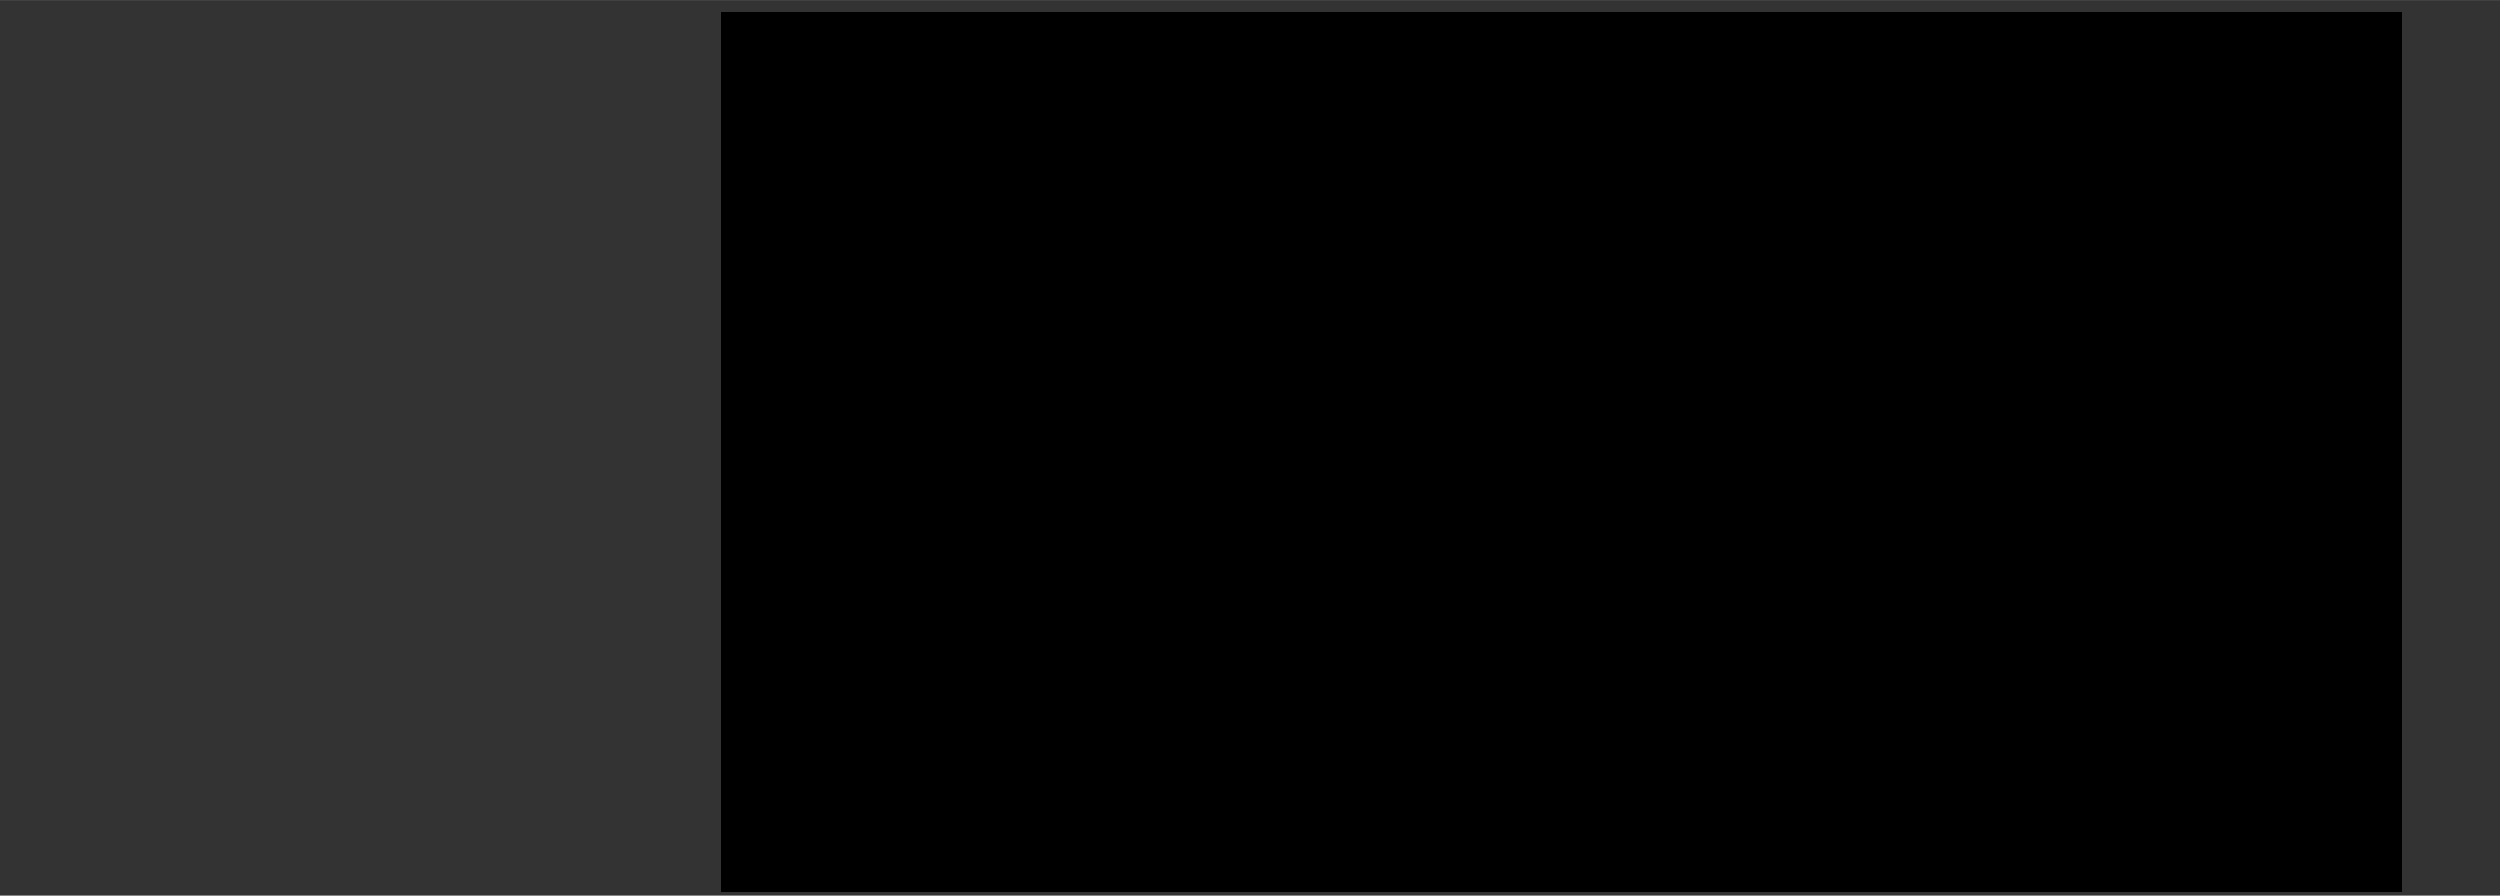 <?xml version="1.0" encoding="UTF-8"?>
<!DOCTYPE svg PUBLIC '-//W3C//DTD SVG 1.0//EN'
          'http://www.w3.org/TR/2001/REC-SVG-20010904/DTD/svg10.dtd'>
<svg height="4320" stroke="#000" stroke-linecap="square" stroke-miterlimit="10" viewBox="0 0 12058.24 4319.66" width="12058" xmlns="http://www.w3.org/2000/svg" xmlns:xlink="http://www.w3.org/1999/xlink"
><rect x="0" y="0" width="12058.24" height="4319.66" fill="#333333" stroke="none"/><defs
  ><clipPath id="a"
    ><path d="M3477.56 58.82v4243.4h8106.57V58.82Z"
    /></clipPath
    ><clipPath clip-path="url(#a)" id="b"
    ><path d="M3477.56 4302.23h8106.57V58.82H3477.56Zm0 0"
    /></clipPath
    ><clipPath clip-path="url(#b)" id="c"
    ><path d="M-165.08 4484.74h12388v-4649h-12388Zm0 0"
    /></clipPath
  ></defs
  ><g
  ><g fill="#231F20" stroke="#231F20" stroke-linecap="butt" stroke-miterlimit="4"
    ><path clip-path="url(#c)" d="M5.5 4314.16H12052.74V5.5H5.5Zm0 0" fill="none"
      /><path clip-path="url(#c)" d="M3866.1 2760.49c23.72 0 48.23-2.68 73.48-8.04 25.26-5.34 48.4-15.1 69.46-29.28 21.04-14.15 38.26-33.67 51.66-58.55 13.39-24.87 20.09-56.84 20.09-95.87 0-32.9-4.59-59.71-13.78-80.37s-22.01-36.74-38.46-48.22c-16.47-11.48-36.56-19.32-60.27-23.54-23.74-4.2-50.52-6.32-80.37-6.32H3784.58v341c26.01 6.13 53.19 9.19 81.52 9.19m-178.53-243.98c-1.92-48.6-4.02-98.17-6.32-148.68 18.37 1.54 36.92 2.87 55.69 4.02 18.75 1.15 37.31 1.72 55.69 1.72 9.19 0 20.27-.37 33.29-1.15 13.01-.75 26.21-1.32 39.61-1.72 13.39-.38 26.21-.95 38.47-1.72 12.23-.76 22.57-1.15 31-1.15 11.48 0 25.64.39 42.48 1.15 16.82.77 34.62 3.07 53.39 6.89 18.74 3.84 37.31 9.58 55.68 17.22 18.37 7.67 35.02 18.77 49.94 33.29 14.93 14.55 26.98 32.72 36.17 54.54s13.77 48.79 13.77 80.94c0 50.52-10.91 91.48-32.72 122.85-21.81 31.39-48.62 55.88-80.37 73.48-31.77 17.61-65.44 29.47-101.03 35.59-35.59 6.13-67.16 9.18-94.72 9.18-17.62 0-33.69-.18-48.22-.58-14.55-.37-29.47-1.32-44.78-2.87v63.15c0 50.52.96 100.29 2.88 149.26 1.9 48.99 4.02 97.21 6.31 144.66-17.61-1.55-36.36-2.3-56.25-2.3-19.92 0-38.66.75-56.26 2.3 2.3-47.45 4.4-95.67 6.32-144.66 1.9-48.97 2.87-98.74 2.87-149.26V2665.19c0-50.52-.97-100.07-2.87-148.68" fill="#7C8594" stroke="none"
      /><path clip-path="url(#c)" d="M4314.44 2978.63c5.74 29.85 15.5 56.46 29.27 79.8 13.78 23.35 32.15 41.91 55.11 55.68 22.97 13.78 51.28 20.67 84.96 20.67s62-6.88 84.97-20.67c22.96-13.77 41.33-32.33 55.1-55.68 13.78-23.34 23.54-49.95 29.28-79.8 5.74-29.84 8.61-60.85 8.61-92.99s-2.87-63.15-8.61-93-15.5-56.44-29.28-79.79c-13.77-23.34-32.14-41.91-55.1-55.68-22.96-13.78-51.29-20.67-84.97-20.67s-61.99 6.89-84.96 20.67c-22.96 13.77-41.33 32.34-55.11 55.68-13.78 23.35-23.53 49.94-29.27 79.79s-8.61 60.85-8.61 93 2.87 63.15 8.61 92.99m-84.96-225.6c16.45-36.35 38.06-65.83 64.87-88.4 26.79-22.57 56.84-39.04 90.13-49.37s66.39-15.5 99.31-15.5c33.68 0 66.97 5.17 99.89 15.5 32.9 10.34 62.75 26.81 89.56 49.37 26.78 22.58 48.4 52.05 64.87 88.4 16.45 36.36 24.68 80.57 24.68 132.61 0 52.06-8.23 96.26-24.68 132.61-16.47 36.36-38.09 65.83-64.87 88.4-26.8 22.59-56.65 38.46-89.56 47.64-32.92 9.19-66.21 13.77-99.89 13.77-32.92 0-66.01-4.59-99.31-13.77s-63.34-25.06-90.13-47.64c-26.8-22.57-48.42-52.04-64.87-88.4-16.47-36.35-24.69-80.55-24.69-132.61 0-52.04 8.21-96.25 24.69-132.61" fill="#7C8594" stroke="none"
      /><path clip-path="url(#c)" d="M4919.5 2536.6c-.39-30.6-.97-60.85-1.72-90.7-.77-29.84-1.72-58.35-2.88-85.53-1.14-27.16-2.49-50.32-4.02-69.46 21.42 3.85 38.64 5.75 51.67 5.75 13.01 0 30.22-1.9 51.66-5.75-1.54 19.15-2.87 42.3-4.02 69.46-1.15 27.18-2.12 55.69-2.87 85.53-.78 29.85-1.34 60.1-1.73 90.7-.39 30.62-.57 58.95-.57 84.97v207.81c0 26.02.18 54.36.57 84.96s.95 60.85 1.73 90.69c.75 29.85 1.72 58.18 2.87 84.96 1.15 26.81 2.47 48.99 4.02 66.59-17.62-1.55-34.84-2.3-51.66-2.3-16.84 0-34.06.75-51.67 2.3 1.53-17.6 2.87-39.79 4.02-66.59 1.15-26.79 2.1-55.11 2.88-84.96.75-29.85 1.33-60.08 1.72-90.69.38-30.61.58-58.94.58-84.96V2621.57c0-26.02-.2-54.34-.58-84.97" fill="#7C8594" stroke="none"
      /><path clip-path="url(#c)" d="M5237.53 2717.43c-1.14-37.89-3.64-73.28-7.46-106.2 21.42 3.84 38.64 5.74 51.67 5.74 13 0 30.23-1.9 51.66-5.74-3.84 32.92-6.31 68.31-7.46 106.2s-1.73 74.05-1.73 108.49v119.41c0 34.44.58 70.61 1.73 108.5s3.62 72.15 7.46 102.76c-17.62-1.55-34.84-2.3-51.66-2.3-16.84 0-34.07.75-51.67 2.3 3.82-30.6 6.32-64.87 7.46-102.76s1.72-74.06 1.72-108.5V2825.93c0-34.44-.57-70.6-1.72-108.49m2.88-347.31c11.48-11.48 25.26-17.22 41.33-17.22s29.85 5.74 41.33 17.22 17.22 25.26 17.22 41.33-5.74 29.85-17.22 41.34-25.26 17.22-41.33 17.22-29.85-5.75-41.33-17.22-17.22-25.26-17.22-41.34 5.74-29.85 17.22-41.33" fill="#7C8594" stroke="none"
      /><path clip-path="url(#c)" d="M5777.36 2882.19c-17.15 3.07-34.48 6.32-51.98 9.76-17.53 3.45-34.86 7.86-51.99 13.21-17.15 5.36-32.38 12.62-45.71 21.81s-23.98 20.67-31.98 34.45-12 31.39-12 52.81c0 35.99 10.28 63.16 30.84 81.52s43.41 27.56 68.56 27.56c28.95 0 55.41-8.04 79.42-24.11 23.98-16.07 42.46-34.82 55.42-56.26l4.57-172.22c-12.95 4.6-28.01 8.43-45.14 11.48M5634.2 2613.53c29.08-9.19 58.94-13.78 89.56-13.78 27.55 0 52.83 4.02 75.85 12.05 22.99 8.05 42.65 19.52 58.94 34.45s29.08 32.91 38.39 53.96c9.29 21.06 13.96 44.2 13.96 69.46 0 43.63-.77 87.07-2.3 130.31-1.54 43.25-2.3 88.97-2.3 137.19 0 9.19.18 18.94.58 29.28.38 10.33 2.1 19.52 5.17 27.56 3.05 8.03 7.46 14.75 13.2 20.09 5.74 5.37 14.35 8.04 25.83 8.04 3.82 0 7.84-.18 12.06-.58 4.2-.38 8.21-1.72 12.05-4.02v25.26c-8.43 3.84-18.94 6.9-31.57 9.18-12.63 2.3-26.6 3.45-41.91 3.45-24.86 0-43.88-6.32-57.08-18.95-13.2-12.62-20.95-28.88-23.28-48.79-27.46 27.56-54.55 47.84-81.24 60.85s-59.49 19.51-98.38 19.51c-19.09 0-37.78-2.69-56.08-8.04-18.3-5.36-34.51-14.15-48.61-26.4-14.12-12.24-25.57-26.98-34.34-44.2s-13.15-36.92-13.15-59.13c0-45.93 14.3-81.52 42.92-106.78 28.59-25.26 68.07-42.09 118.41-50.52 41.19-6.89 73.42-12.8 96.68-17.79s40.44-10.15 51.49-15.5 17.72-11.66 20.02-18.95c2.3-7.27 3.45-16.64 3.45-28.13 0-19.12-2.3-37.49-6.89-55.11-4.6-17.6-11.88-32.91-21.81-45.93-9.96-13-22.96-23.54-39.03-31.57s-35.59-12.05-58.56-12.05c-30.62 0-59.13 6.89-85.54 20.67s-46.12 32.91-59.13 57.4h-12.63v-59.7c34.45-26.01 66.2-43.63 95.29-52.81" fill="#7C8594" stroke="none"
      /><path clip-path="url(#c)" d="M6103.2 2717.43c-1.15-37.89-3.65-73.28-7.46-106.2 21.42 3.84 38.64 5.74 51.67 5.74 6.11 0 12.81-.57 20.09-1.72 7.26-1.15 15.88-2.48 25.83-4.02-2.3 30.62-3.45 61.25-3.45 91.85h2.3c40.43-68.89 97.26-103.33 170.52-103.33 19.07 0 37.76 2.87 56.08 8.61 18.29 5.74 34.88 13.59 49.78 23.54s27.66 22.01 38.35 36.16c10.68 14.17 17.92 29.29 21.74 45.35h2.3c18.42-36.74 43.56-64.87 75.41-84.38 31.87-19.52 68.51-29.28 109.96-29.28 25.32 0 48.77 3.45 70.25 10.33s40.1 17.62 55.85 32.15c15.73 14.55 28.02 33.29 36.84 56.25 8.83 22.97 13.24 50.52 13.24 82.67 0 13.02-.4 27.18-1.14 42.49-.78 15.31-1.54 33.11-2.3 53.38-.78 20.29-1.54 43.26-2.3 68.89-.78 25.64-1.14 55.3-1.14 88.97 0 20.67.17 40.58.57 59.71.38 19.14 1.33 39.8 2.87 62-8.44-1.55-16.85-2.3-25.27-2.3h-49.35c-8.43 0-16.85.75-25.26 2.3 2.3-19.13 4.77-57.79 7.47-115.96 2.68-58.16 4.01-139.31 4.01-243.41 0-19.12-2.11-37.11-6.34-53.96-4.24-16.82-10.96-31.37-20.17-43.63-9.23-12.23-21.52-21.99-36.91-29.27-15.37-7.27-34.57-10.9-57.63-10.9-27.68 0-51.12 5.35-70.34 16.07s-34.2 23.35-44.96 37.89c-6.17 8.43-10.98 16.84-14.42 25.26-3.46 8.43-6.15 21.24-8.07 38.46s-3.26 41.34-4.03 72.33c-.78 31-1.15 73.68-1.15 128.02 0 32.91.58 62.97 1.72 90.12 1.15 27.17 2.48 56.83 4.02 88.98-17.4-1.55-34.05-2.3-49.95-2.3s-32.54.75-49.94 2.3c3.39-42.09 5.77-84.96 7.14-128.59s2.05-86.48 2.05-128.59c0-35.97-.2-64.09-.58-84.38-.39-20.27-1.35-36.34-2.87-48.23-1.53-11.85-3.63-21.61-6.28-29.27-2.67-7.64-6.3-16.07-10.85-25.26-8.4-14.53-21.55-26.98-39.45-37.32s-36.38-15.49-55.43-15.49c-50.3 0-87.25 16.46-110.88 49.36-23.63 32.92-35.44 79.22-35.44 138.93v97.59c0 34.44.58 70.61 1.73 108.5s3.62 72.15 7.46 102.76c-17.62-1.55-34.83-2.3-51.66-2.3-16.84 0-34.07.75-51.67 2.3 3.82-30.6 6.32-64.87 7.46-102.76s1.72-74.06 1.72-108.5V2825.93c0-34.44-.58-70.6-1.72-108.49" fill="#7C8594" stroke="none"
      /><path clip-path="url(#c)" d="M7447.59 2772.55c-8.8-27.16-20.29-49.94-34.44-68.31-14.17-18.37-30.62-32.33-49.38-41.91-18.76-9.56-38.08-14.35-57.98-14.35-23.74 0-46.5 4.42-68.31 13.21-21.81 8.8-40.75 23.35-56.83 43.62-16.07 20.29-28.9 46.7-38.46 79.22-9.58 32.54-14.35 72.53-14.35 119.99 0 153.85 55.86 230.77 167.61 230.77 23.72 0 45.53-6.32 65.44-18.94 19.89-12.63 37.31-30.81 52.25-54.54 14.92-23.72 26.58-52.04 35.01-84.96 8.42-32.9 12.63-69.64 12.63-110.22 0-35.2-4.42-66.4-13.2-93.57m94.14 218.71c-13.39 36.74-31.76 68.31-55.1 94.72-23.35 26.41-50.91 46.69-82.66 60.85-31.77 14.15-66.02 21.24-102.76 21.24s-69.86-7.86-99.31-23.53c-29.48-15.68-51.86-34.63-67.16-56.84-27.56 22.2-53.21 44.41-76.92 66.59h-20.66c1.52-18.37 2.87-40.56 4.02-66.59 1.15-26.01 2.1-53.76 2.86-83.24.75-29.45 1.33-59.51 1.72-90.12s.58-58.94.58-84.97V2621.57c0-26.02-.2-54.34-.58-84.96-.39-30.61-.97-60.85-1.72-90.7-.76-29.84-1.72-58.35-2.86-85.53-1.15-27.16-2.5-50.32-4.02-69.46 21.42 3.85 38.64 5.75 51.66 5.75 8.42 0 17.22-.58 26.4-1.73s19.12-2.47 29.85-4.02c-2.3 15.32-4.22 39.62-5.75 72.91-1.54 33.29-2.69 70.43-3.44 111.37-.77 40.95-1.55 83.05-2.3 126.29-.77 43.25-1.54 82.49-2.3 117.67h2.3c26.01-41.33 54.71-71.56 86.11-90.7 31.37-19.12 67.73-28.7 109.07-28.7 39.79 0 74.23 7.46 103.33 22.38 29.08 14.93 53.19 34.64 72.33 59.13 19.12 24.51 33.47 53.01 43.06 85.53 9.57 32.54 14.35 66.79 14.35 102.76 0 44.41-6.71 84.96-20.1 121.71" fill="#7C8594" stroke="none"
      /><path clip-path="url(#c)" d="M7699.02 2879.32c1.15-28.7 1.72-57.21 1.72-85.53 0-26.79-.2-55.86-.57-87.26-.4-31.38-.97-63.15-1.73-95.29 19.13 3.84 35.2 5.74 48.23 5.74 12.23 0 27.94-1.9 47.07-5.74-3.84 45.93-6.71 96.26-8.62 150.98-1.92 54.73-2.87 110.79-2.87 168.2 0 39.81 3.45 70.23 10.33 91.27 6.89 21.06 15.31 36.94 25.26 47.65 10.72 12.26 24.29 22.39 40.76 30.43 16.45 8.04 35.77 12.05 57.98 12.05 32.15 0 58.93-7.07 80.37-21.24 21.42-14.16 37.12-31.57 47.07-52.24 5.35-13 9.57-24.12 12.63-33.3 3.05-9.18 5.54-21.42 7.46-36.73 1.91-15.3 3.05-35.97 3.44-62.01.38-26.01.57-61.6.57-106.77v-96.44c0-16.83-.19-32.9-.57-48.22-.4-15.3-.97-29.85-1.72-43.63 8.4 1.54 16.45 2.87 24.11 4.02s15.69 1.72 24.11 1.72 16.45-.57 24.12-1.72l22.96-4.02c-3.84 59.7-6.14 117.31-6.88 172.79-.77 55.51-1.15 114.24-1.15 176.24 0 34.45.38 68.15 1.15 101.04.75 32.92 1.9 64.69 3.44 95.3-15.31-1.55-30.24-2.3-44.78-2.3s-29.47.75-44.77 2.3c.76-6.88 1.33-14.15 1.73-21.82.37-7.64.57-15.68.57-24.11v-49.37h-2.3c-19.91 36.74-45.55 63.73-76.92 80.95-31.4 17.22-65.45 25.83-102.19 25.83-59.7 0-106.6-15.87-140.65-47.64-34.07-31.75-51.09-77.5-51.09-137.2 0-40.56.58-75.2 1.73-103.91" fill="#7C8594" stroke="none"
      /><path clip-path="url(#c)" d="M8364.94 2536.6c-.4-30.6-.96-60.85-1.73-90.7-.77-29.84-1.72-58.35-2.87-85.53-1.15-27.16-2.49-50.32-4.02-69.46 21.42 3.85 38.64 5.75 51.66 5.75 13.01 0 30.23-1.9 51.67-5.75-1.55 19.15-2.88 42.3-4.02 69.46-1.15 27.18-2.12 55.69-2.88 85.53-.77 29.85-1.34 60.1-1.72 90.7-.39 30.62-.57 58.95-.57 84.97v207.81c0 26.02.18 54.36.57 84.96s.95 60.85 1.72 90.69c.76 29.85 1.73 58.18 2.88 84.96 1.14 26.81 2.47 48.99 4.02 66.59-17.62-1.55-34.84-2.3-51.67-2.3s-34.06.75-51.66 2.3c1.53-17.6 2.87-39.79 4.02-66.59 1.15-26.79 2.1-55.11 2.87-84.96.76-29.85 1.33-60.08 1.73-90.69.37-30.61.57-58.94.57-84.96V2621.57c0-26.02-.2-54.34-.57-84.97" fill="#7C8594" stroke="none"
      /><path clip-path="url(#c)" d="M8903.62 2882.19c-17.16 3.07-34.48 6.32-51.99 9.76-17.52 3.45-34.86 7.86-51.99 13.21-17.15 5.36-32.38 12.62-45.71 21.81s-23.99 20.67-31.99 34.45-12 31.39-12 52.81c0 35.99 10.28 63.16 30.84 81.52s43.41 27.56 68.56 27.56c28.96 0 55.42-8.04 79.42-24.11 23.98-16.07 42.46-34.82 55.42-56.26l4.58-172.22c-12.96 4.6-28 8.43-45.14 11.48m-143.16-268.66c29.08-9.19 58.93-13.78 89.55-13.78 27.56 0 52.84 4.02 75.85 12.05 23 8.05 42.66 19.52 58.95 34.45s29.09 32.91 38.39 53.96c9.29 21.06 13.95 44.2 13.95 69.46 0 43.63-.77 87.07-2.3 130.31-1.54 43.25-2.29 88.97-2.29 137.19 0 9.19.17 18.94.57 29.28.38 10.33 2.1 19.52 5.17 27.56 3.04 8.03 7.46 14.75 13.2 20.09 5.74 5.37 14.35 8.04 25.84 8.04 3.82 0 7.84-.18 12.06-.58 4.2-.38 8.21-1.72 12.05-4.02v25.26c-8.44 3.84-18.95 6.9-31.57 9.18-12.63 2.3-26.61 3.45-41.91 3.45-24.87 0-43.88-6.32-57.09-18.95-13.2-12.62-20.94-28.88-23.28-48.79-27.47 27.56-54.55 47.84-81.25 60.85-26.69 13.01-59.48 19.51-98.38 19.51-19.08 0-37.78-2.69-56.08-8.04-18.29-5.36-34.52-14.15-48.61-26.4-14.12-12.24-25.56-26.98-34.34-44.2s-13.15-36.92-13.15-59.13c0-45.93 14.3-81.52 42.91-106.78 28.6-25.26 68.09-42.09 118.42-50.52 41.2-6.89 73.41-12.8 96.68-17.79s40.44-10.15 51.49-15.5 17.72-11.66 20.02-18.95c2.3-7.27 3.45-16.64 3.45-28.13 0-19.12-2.3-37.49-6.89-55.11-4.59-17.6-11.88-32.91-21.82-45.93-9.95-13-22.96-23.54-39.04-31.57-16.07-8.04-35.59-12.05-58.55-12.05-30.62 0-59.13 6.89-85.54 20.67s-46.13 32.91-59.13 57.4h-12.63v-59.7c34.44-26.01 66.2-43.63 95.3-52.81" fill="#7C8594" stroke="none"
      /><path clip-path="url(#c)" d="M9333.38 2457.38c-2.3 29.09-4.02 57.6-5.17 85.53-1.15 27.95-2.5 56.08-4.02 84.39 8.41 0 24.11-.18 47.07-.57 22.96-.38 47.83-1.33 74.62-2.87-.77 2.29-1.15 6.51-1.15 12.62v24.12c0 5.36.38 9.18 1.15 11.47-9.96-.75-20.29-1.32-30.99-1.72-10.73-.38-22.21-.57-34.45-.57h-56.26c-.77 3.07-1.72 15.31-2.87 36.73-1.15 21.44-2.12 46.89-2.88 76.35-.77 29.48-1.34 60.27-1.72 92.42-.39 32.14-.57 60.85-.57 86.1 0 21.44.57 42.49 1.72 63.15s4.77 39.24 10.9 55.69c6.12 16.46 15.3 29.66 27.55 39.61 12.24 9.95 29.85 14.92 52.82 14.92 6.12 0 14.35-.75 24.68-2.3 10.34-1.52 19.32-3.44 26.99-5.74v27.56c-13.02 2.3-27.38 5.17-43.06 8.62-15.7 3.44-30.82 5.16-45.35 5.16-48.21 0-83.8-11.87-106.77-35.59-22.96-23.71-34.44-58.55-34.44-104.47 0-20.67.38-43.06 1.15-67.16.75-24.11 1.72-50.52 2.87-79.22s2.1-60.46 2.87-95.3c.76-34.82 1.15-73.66 1.15-116.53h-36.74c-6.13 0-12.62.19-19.52.57-6.88.4-14.17.97-21.81 1.72.75-4.59 1.33-8.99 1.72-13.2.38-4.2.58-8.61.58-13.2l-.58-11.48c-.39-3.82-.97-7.64-1.72-11.47 34.45 2.3 59.7 3.44 75.78 3.44-.77-15.3-1.34-34.44-1.72-57.4-.39-22.97-1.34-46.69-2.87-71.18l95.29-40.19Zm0 0" fill="#7C8594" stroke="none"
      /><path clip-path="url(#c)" d="M9610.65 2978.63c5.74 29.85 15.5 56.46 29.27 79.8 13.78 23.35 32.15 41.91 55.11 55.68 22.97 13.78 51.28 20.67 84.96 20.67s62-6.88 84.95-20.67c22.97-13.77 41.34-32.33 55.11-55.68 13.79-23.34 23.54-49.95 29.29-79.8 5.74-29.84 8.6-60.85 8.6-92.99s-2.86-63.15-8.6-93-15.5-56.44-29.29-79.79c-13.77-23.34-32.14-41.91-55.11-55.68-22.95-13.78-51.28-20.67-84.95-20.67s-61.99 6.89-84.96 20.67c-22.96 13.77-41.33 32.34-55.11 55.68-13.77 23.35-23.54 49.94-29.27 79.79s-8.62 60.85-8.62 93 2.88 63.15 8.62 92.99m-84.96-225.6c16.45-36.35 38.07-65.83 64.88-88.4 26.78-22.57 56.83-39.04 90.12-49.37 33.3-10.34 66.4-15.5 99.32-15.5 33.68 0 66.96 5.17 99.88 15.5 32.9 10.34 62.75 26.81 89.56 49.37 26.78 22.58 48.39 52.05 64.86 88.4 16.46 36.36 24.69 80.57 24.69 132.61 0 52.06-8.23 96.26-24.69 132.61-16.47 36.36-38.08 65.83-64.86 88.4-26.81 22.59-56.66 38.46-89.56 47.64-32.92 9.19-66.21 13.77-99.88 13.77-32.92 0-66.01-4.59-99.32-13.77-33.29-9.18-63.35-25.06-90.12-47.64-26.81-22.57-48.42-52.04-64.88-88.4-16.46-36.35-24.68-80.55-24.68-132.61 0-52.04 8.21-96.25 24.68-132.61" fill="#7C8594" stroke="none"
      /><path clip-path="url(#c)" d="M10426.96 2692.75c-11.11-3.82-22.39-5.74-33.86-5.74-18.38 0-34.85 4.21-49.38 12.62-14.55 8.44-26.81 19.72-36.74 33.87-9.95 14.17-17.62 31-22.96 50.51-5.37 19.52-8.05 40.39-8.05 62.58v126.29c0 51.29.19 90.52.58 117.69.39 27.18 1.72 49.18 4.02 66.01-15.32-1.55-30.62-2.3-45.92-2.3-16.84 0-32.93.75-48.23 2.3 2.3-26.01 3.63-61.43 4.02-106.2s.58-99.69.58-164.76V2848.9c0-29.85-.2-64.3-.58-103.34s-1.72-83.82-4.02-134.33c8.42 1.54 16.45 2.87 24.12 4.02 7.64 1.15 15.67 1.72 24.11 1.72 6.89 0 14.15-.57 21.81-1.72 7.64-1.15 15.68-2.48 24.11-4.02-3.06 27.56-4.78 49.37-5.16 65.45-.4 16.07-.57 31.39-.57 45.93l2.29 1.15c45.15-82.67 95.66-124 151.55-124 6.89 0 12.81.4 17.79 1.15 4.97.77 11.29 2.69 18.96 5.75-3.85 9.18-6.14 23.16-6.9 41.9-.77 18.77-1.15 35.79-1.15 51.09l-8.03 5.75c-3.84-4.6-11.31-8.8-22.39-12.63" fill="#7C8594" stroke="none"
      /><path clip-path="url(#c)" d="M10596.88 2717.43c-1.16-37.89-3.65-73.28-7.47-106.2 21.42 3.84 38.64 5.74 51.66 5.74 13.01 0 30.23-1.9 51.67-5.74-3.84 32.92-6.31 68.31-7.46 106.2s-1.72 74.05-1.72 108.49v119.41c0 34.44.57 70.61 1.72 108.5s3.62 72.15 7.46 102.76c-17.61-1.55-34.84-2.3-51.67-2.3-16.84 0-34.06.75-51.66 2.3 3.82-30.6 6.31-64.87 7.47-102.76 1.14-37.89 1.72-74.06 1.72-108.5V2825.93c0-34.44-.58-70.6-1.72-108.49m2.86-347.31c11.49-11.48 25.26-17.22 41.33-17.22s29.86 5.74 41.34 17.22 17.22 25.26 17.22 41.33-5.73 29.85-17.22 41.34-25.26 17.22-41.34 17.22-29.84-5.75-41.33-17.22-17.22-25.26-17.22-41.34 5.74-29.85 17.22-41.33" fill="#7C8594" stroke="none"
      /><path clip-path="url(#c)" d="M10950.5 2978.63c5.73 29.85 15.5 56.46 29.27 79.8 13.78 23.35 32.16 41.91 55.11 55.68 22.97 13.78 51.28 20.67 84.97 20.67 33.67 0 62-6.88 84.95-20.67 22.97-13.77 41.34-32.33 55.11-55.68 13.79-23.34 23.54-49.95 29.29-79.8 5.74-29.84 8.6-60.85 8.6-92.99s-2.86-63.15-8.6-93c-5.75-29.85-15.5-56.44-29.29-79.79-13.77-23.34-32.14-41.91-55.11-55.68-22.95-13.78-51.28-20.67-84.95-20.67-33.69 0-62 6.89-84.97 20.67-22.95 13.77-41.33 32.34-55.11 55.68-13.77 23.35-23.54 49.94-29.27 79.79-5.74 29.86-8.62 60.85-8.62 93s2.88 63.15 8.62 92.99m-84.97-225.6c16.46-36.35 38.07-65.83 64.88-88.4 26.78-22.57 56.83-39.04 90.12-49.37s66.4-15.5 99.32-15.5c33.67 0 66.96 5.17 99.89 15.5 32.89 10.34 62.74 26.81 89.55 49.37 26.78 22.58 48.39 52.05 64.87 88.4 16.45 36.36 24.68 80.57 24.68 132.61 0 52.06-8.23 96.26-24.68 132.61-16.48 36.36-38.09 65.83-64.87 88.4-26.81 22.59-56.66 38.46-89.55 47.64-32.93 9.19-66.22 13.77-99.89 13.77-32.92 0-66.02-4.59-99.32-13.77s-63.34-25.06-90.12-47.64c-26.81-22.57-48.42-52.04-64.88-88.4-16.46-36.35-24.67-80.55-24.67-132.61 0-52.04 8.21-96.25 24.67-132.61" fill="#7C8594" stroke="none"
      /><path clip-path="url(#c)" d="M3742.68 4101.68c10.33 14.17 22.97 26.99 37.89 38.46s32.33 20.87 52.24 28.14c19.9 7.29 42.09 10.9 66.59 10.9 25.26 0 48.02-4.4 68.32-13.2 20.27-8.79 37.49-20.67 51.66-35.59 14.15-14.92 25.07-32.52 32.72-52.81 7.64-20.27 11.48-41.91 11.48-64.88 0-35.19-9-63.15-26.98-83.8-17.99-20.67-40.38-37.89-67.16-51.67-26.8-13.77-55.69-26.4-86.69-37.88s-59.9-25.84-86.68-43.06c-26.8-17.22-49.19-39.22-67.17-66.02-17.99-26.79-26.98-62.76-26.98-107.92 0-32.15 5.74-61.43 17.22-87.83s28.13-49.18 49.94-68.31c21.82-19.12 48.03-34.05 78.65-44.78 30.6-10.71 65.05-16.07 103.33-16.07 36.74 0 68.49 4.41 95.3 13.2 26.78 8.81 51.67 22.39 74.63 40.76-6.89 13.02-12.63 26.79-17.22 41.33-4.59 14.55-9.19 32.92-13.78 55.11h-13.77c-3.84-10.71-9.01-22.39-15.5-35.02-6.52-12.62-15.32-24.29-26.41-35.01-11.1-10.71-24.31-19.7-39.61-26.98-15.32-7.27-33.69-10.9-55.11-10.9-21.44 0-41.16 3.45-59.13 10.33-17.99 6.89-33.69 16.64-47.08 29.27-13.4 12.64-23.73 27.76-31 45.35-7.29 17.62-10.91 36.74-10.91 57.41 0 35.99 8.99 64.3 26.98 84.96 17.97 20.66 40.36 38.08 67.16 52.23 26.78 14.18 55.68 26.8 86.68 37.89 31 11.1 59.88 24.68 86.68 40.76 26.79 16.08 49.18 36.74 67.17 62 17.98 25.27 26.99 58.96 26.99 101.04 0 35.22-6.32 68.51-18.95 99.88-12.63 31.39-31 58.76-55.11 82.1-24.11 23.36-53.58 41.33-88.41 53.96-34.84 12.62-74.45 18.94-118.83 18.94-47.47 0-85.93-6.32-115.39-18.94-29.48-12.63-54.16-26.98-74.05-43.06 6.88-17.6 11.66-33.47 14.35-47.65 2.67-14.15 5.16-32.33 7.46-54.54h13.78c6.12 13.78 14.35 27.75 24.68 41.91" fill="#7C8594" stroke="none"
      /><path clip-path="url(#c)" d="M4821.34 3851.96c19.9 0 40.56.4 62 1.15 21.42.77 42.08 1.15 62 1.15l64.3-.57c21.42-.38 42.86-.96 64.29-1.73l-127.44-291.63Zm508.62 357.07c-10.73-1.55-20.87-2.3-30.42-2.3h-60.85c-9.58 0-19.71.75-30.43 2.3-5.36-17.6-12.63-38.84-21.81-63.73-9.18-24.86-19.34-50.89-30.43-78.07-11.1-27.16-22.38-54.71-33.86-82.67-11.48-27.93-22.21-54.53-32.15-79.8-24.51-.75-49.37-1.32-74.63-1.72l-75.78-.57c-23.73 0-47.07.19-70.03.57-22.96.4-46.32.97-70.04 1.72-24.5 59.71-46.7 116.54-66.59 170.5-19.91 53.96-34.83 98.56-44.78 133.76-13.02-1.55-27.18-2.3-42.48-2.3-15.32 0-29.47.75-42.48 2.3 62-133.94 122.45-267.12 181.4-399.55 58.93-132.41 118.25-267.12 177.96-404.13h21.81c18.37 44.4 38.27 92.42 59.7 144.08 21.42 51.66 43.23 103.91 65.44 156.72 22.19 52.81 44.38 105.25 66.59 157.29 22.19 52.06 43.06 100.46 62.57 145.23s37.11 84.79 52.82 119.99c15.67 35.21 28.5 62 38.46 80.37" fill="#7C8594" stroke="none"
      /><path clip-path="url(#c)" d="M6205.94 3911.09c-99.5-106.77-199.01-212.98-298.5-318.6-.77 21.44-1.54 50.15-2.29 86.11-.77 35.99-1.15 84.97-1.15 146.96 0 16.07.18 35.99.58 59.71.37 23.73.76 48.61 1.15 74.62.38 26.04.95 52.44 1.72 79.23s1.52 51.66 2.3 74.62c.76 22.96 1.52 43.06 2.29 60.28.76 17.22 1.52 28.9 2.3 35.02-12.25-1.55-25.66-2.3-40.19-2.3-15.32 0-29.47.75-42.48 2.3 1.53-7.65 3.25-21.82 5.17-42.49 1.9-20.66 3.62-45.35 5.17-74.05 1.53-28.7 3.25-59.88 5.17-93.57 1.9-33.67 3.44-67.35 4.59-101.03 1.15-33.67 2.1-66.6 2.87-98.74.75-32.15 1.15-60.85 1.15-86.11 0-73.48-.2-136.62-.57-189.44-.4-52.82-1.35-92.23-2.87-118.26h18.37c46.67 50.51 96.61 104.68 149.82 162.46 53.19 57.8 106 114.81 158.43 171.07 52.42 56.26 102.18 109.47 149.25 159.6 47.07 50.14 88.21 92.81 123.42 128.01V3870.33c0-80.37-.58-158.62-1.72-234.79s-3.64-147.91-7.46-215.28c15.3 3.84 28.31 5.74 39.04 5.74 9.18 0 21.42-1.9 36.73-5.74-1.54 16.84-3.26 42.11-5.16 75.78-1.93 33.68-3.84 69.65-5.74 107.92-1.92 38.28-3.64 75.77-5.17 112.51-1.54 36.74-2.3 66.21-2.3 88.4v68.89c0 26.03.18 53.21.58 81.52l1.15 85.53c.38 28.7.76 55.5 1.15 80.37.38 24.88.58 46.49.58 64.87v37.89h-16.08c-88.02-101.79-181.79-206.09-281.28-312.86" fill="#7C8594" stroke="none"
      /><path clip-path="url(#c)" d="M7110.05 3568.95c-1.92-48.59-4.02-98.17-6.31-148.68 34.44 1.54 68.68 2.87 102.75 4.02 34.04 1.15 68.31 1.72 102.75 1.72s69.26-.57 104.48-1.72c35.2-1.15 73.48-2.48 114.82-4.02-2.3 11.49-3.44 22.96-3.44 34.45s1.15 22.97 3.44 34.44c-20.67-2.29-45.55-4.39-74.63-6.31-29.1-1.91-58.75-3.45-88.98-4.6s-59.33-2.1-87.25-2.87c-27.95-.75-51.09-1.15-69.46-1.15-.77 26.81-1.35 52.43-1.72 76.92l-.58 73.48c0 26.8.18 51.49.58 74.06.37 22.58.57 46.12.57 70.61 50.52 0 100.46-.75 149.83-2.29s98.17-4.6 146.38-9.18c-3.07 11.47-4.59 22.96-4.59 34.44s1.52 22.96 4.59 34.44c-19.14-2.3-40.76-4.02-64.87-5.17s-49.19-2.1-75.2-2.86c-26.03-.75-52.44-1.15-79.22-1.15h-76.92v97.59c0 50.52.95 100.29 2.86 149.26 1.91 48.99 4.02 97.21 6.32 144.66-17.62-1.55-36.36-2.3-56.26-2.3s-38.66.75-56.25 2.3c2.29-47.46 4.39-95.67 6.31-144.66 1.9-48.97 2.87-98.74 2.87-149.26V3717.64c0-50.51-.97-100.07-2.87-148.68" fill="#7C8594" stroke="none"
      /><path clip-path="url(#c)" d="M8062.98 3568.95c-1.92-48.59-4.02-98.17-6.31-148.68 9.93 1.54 19.51 2.87 28.69 4.02s18.37 1.72 27.56 1.72 18.37-.57 27.55-1.72 18.75-2.48 28.7-4.02c-2.3 50.52-4.41 100.09-6.32 148.68-1.92 48.61-2.87 98.17-2.87 148.68v197.47c0 50.52.95 100.29 2.87 149.26 1.91 48.99 4.02 97.21 6.32 144.66-17.62-1.55-36.36-2.3-56.26-2.3-19.91 0-38.66.75-56.25 2.3 2.29-47.46 4.39-95.67 6.31-144.66 1.91-48.97 2.88-98.74 2.88-149.26V3717.64c0-50.51-.97-100.07-2.88-148.68" fill="#7C8594" stroke="none"
      /><path clip-path="url(#c)" d="M9422.94 3651.62c-16.08-46.3-38.47-84.56-67.16-114.81-28.7-30.23-62.39-52.62-101.04-67.17-38.66-14.52-80.57-21.81-125.72-21.81-44.4 0-85.92 7.29-124.57 21.81-38.66 14.55-72.33 36.94-101.03 67.17-28.71 30.24-51.09 68.51-67.17 114.81-16.08 46.32-24.12 101.23-24.12 164.75 0 63.55 8.04 118.46 24.12 164.75 16.07 46.33 38.46 84.59 67.17 114.82 28.7 30.24 62.37 52.63 101.03 67.16 38.65 14.55 80.17 21.81 124.57 21.81 45.16 0 87.06-7.26 125.72-21.81 38.64-14.53 72.33-36.92 101.04-67.16 28.7-30.23 51.08-68.49 67.16-114.82 16.07-46.29 24.11-101.21 24.11-164.75 0-63.53-8.04-118.44-24.11-164.75m-691.74-9.18c21.04-50.89 50.51-93.95 88.4-129.16 37.89-35.2 83.23-61.99 136.05-80.37s110.6-27.56 173.37-27.56c63.53 0 121.71 9.18 174.52 27.56s98.17 45.17 136.05 80.37c37.89 35.21 67.34 78.27 88.41 129.16 21.04 50.91 31.57 108.89 31.57 173.94 0 65.07-10.54 123.04-31.57 173.94-21.07 50.91-50.52 93.97-88.41 129.17s-83.24 61.42-136.05 78.64-110.99 25.84-174.52 25.84c-62.77 0-120.55-8.61-173.37-25.84s-98.16-43.43-136.05-78.64-67.37-78.26-88.4-129.17c-21.07-50.89-31.57-108.87-31.57-173.94 0-65.05 10.51-123.03 31.57-173.94" fill="#7C8594" stroke="none"
      /><path clip-path="url(#c)" d="M10228.33 3787.67c12.63.78 26.59 1.15 41.91 1.15 23.71 0 48.4-2.67 74.05-8.04 25.64-5.35 49.17-14.72 70.61-28.13 21.42-13.38 39.21-31.38 53.38-53.96 14.16-22.57 21.24-51.09 21.24-85.53 0-29.85-5.56-54.54-16.64-74.06-11.1-19.52-25.45-35.01-43.06-46.49s-36.74-19.32-57.41-23.54c-20.65-4.2-40.95-6.32-60.84-6.32-26.81 0-49 .58-66.6 1.73-17.61 1.14-32.54 2.49-44.77 4.02-1.54 42.1-3.07 83.8-4.59 125.14-1.55 41.33-2.3 82.67-2.3 123.99v65.45c10.72 2.3 22.39 3.84 35.02 4.59m-132.04-218.71c-1.92-48.6-4.02-98.17-6.31-148.68 22.19 1.54 44 2.87 65.44 4.02 21.42 1.15 43.24 1.72 65.45 1.72 22.18 0 44-.95 65.44-2.87 21.42-1.9 43.24-2.87 65.45-2.87 32.14 0 62.74 3.07 91.84 9.19 29.08 6.13 54.54 16.27 76.36 30.42 21.81 14.17 39.03 32.72 51.66 55.68s18.94 51.67 18.94 86.11c0 36.74-8.24 68.31-24.69 94.72s-36.56 48.22-60.27 65.44c-23.73 17.22-49.19 30.62-76.34 40.18-27.19 9.58-51.87 15.9-74.07 18.95 9.19 11.47 21.82 27.55 37.89 48.21 16.08 20.67 34.06 43.46 53.97 68.32 19.9 24.88 40.55 50.91 61.99 78.07 21.42 27.18 42.09 53.2 62 78.07 19.9 24.88 38.65 47.64 56.26 68.31s31.75 36.36 42.48 47.08c-11.48-1.55-22.96-2.3-34.45-2.3h-67.73c-11.48 0-22.59.75-33.3 2.3-11.48-16.07-28.9-40.19-52.23-72.33-23.36-32.15-49.2-66.59-77.5-103.33-28.33-36.74-57.23-73.28-86.69-109.64s-56.45-67.16-80.94-92.43h-43.63v83.82c0 50.52.95 100.29 2.87 149.26 1.91 48.99 4.02 97.21 6.31 144.66-17.61-1.55-36.35-2.3-56.25-2.3-19.92 0-38.66.75-56.26 2.3 2.29-47.46 4.39-95.67 6.31-144.66 1.91-48.97 2.88-98.74 2.88-149.26V3717.63c0-50.51-.97-100.07-2.88-148.68" fill="#7C8594" stroke="none"
      /><path clip-path="url(#c)" d="M11176.67 3568.95c-1.92-48.59-4.02-98.17-6.31-148.68 9.94 1.54 19.51 2.87 28.7 4.02s18.37 1.72 27.55 1.72 18.37-.57 27.56-1.72c9.18-1.15 18.75-2.48 28.7-4.02-2.3 50.52-4.41 100.09-6.31 148.68-1.92 48.61-2.87 98.17-2.87 148.68v197.47c0 50.52.95 100.29 2.87 149.26 1.9 48.99 4.01 97.21 6.31 144.66-17.62-1.55-36.36-2.3-56.26-2.3s-38.66.75-56.25 2.3c2.29-47.46 4.39-95.67 6.31-144.66 1.91-48.97 2.88-98.74 2.88-149.26V3717.64c0-50.51-.97-100.07-2.88-148.68" fill="#7C8594" stroke="none"
      /><path clip-path="url(#c)" d="M7515.53 1015.46c233.58-87.42 658.14-329.28 665.32-700.67 246.75 191.54 405.56 490.86 405.56 827.4 0 577.88-468.28 1046.61-1046.42 1046.61-215.92 0-416.5-65.57-583.15-177.65 274.31 72.08 657.83-46.56 990.73-340.31-13.56 11.35-157.6 130.18-318.43 204.32-340.35 156.74-762.16 140.55-778.3-162.22-16.28-302.88 345.74-578.53 664.69-697.48M7040.65 222.31C7189.19 141.69 7359.31 95.71 7540 95.71c205.61 0 397.27 59.29 558.97 161.63.66 3.63 1.02 7.53 1.16 11.43 18.09 599.79-1173.85 903.19-1362.97 508.41-101.79-212.47 99.47-432.99 303.5-554.85m-547 919.87c0-142.7 28.56-278.5 80.25-402.38-.3 37.17 5.05 130.17 60.35 199.57 81.7 102.47 258.54 168.05 470.24 162.21 0 0-214.95 136.97-335.03 330.06-61.04 98.27-93.68 214.36-84.69 313.53-120.41-170.45-191.11-378.32-191.11-602.99" fill="#7C8594" stroke="none"
      /><path clip-path="url(#c)" d="M7926.03 1555.34c18.37-46.51 71.08-87.68 117.73-91.63 46.76-4.03 69.72 30.4 51.43 77.11-18.43 46.69-71.08 87.74-117.79 91.83-46.55 4.08-69.78-30.49-51.37-77.31" fill="#fff" stroke="none"
      /><path clip-path="url(#c)" d="M147.38 2152.37L700.49 95.71h680.68L673.65 2152.37l707.52 2056.66H700.49Zm0 0" fill="#A0A2A0" stroke="none"
      /><path clip-path="url(#c)" d="M854.65 2152.37L1566.38 95.71h711.73c0 0-739.59 1518.65-739.59 2056.66s739.59 2056.67 739.59 2056.67H1566.38Zm0 0" fill="#CCC" stroke="none"
      /><path clip-path="url(#c)" d="M1751.36 2152.37c0-537.54 753.23-2056.66 753.23-2056.66h897.29c0 0-796.84 1516.4-796.84 2056.66s796.84 2056.67 796.84 2056.67H2504.59c0 0-753.23-1519.12-753.23-2056.67" fill="#DDD" stroke="none"
    /></g
  ></g
></svg
>
